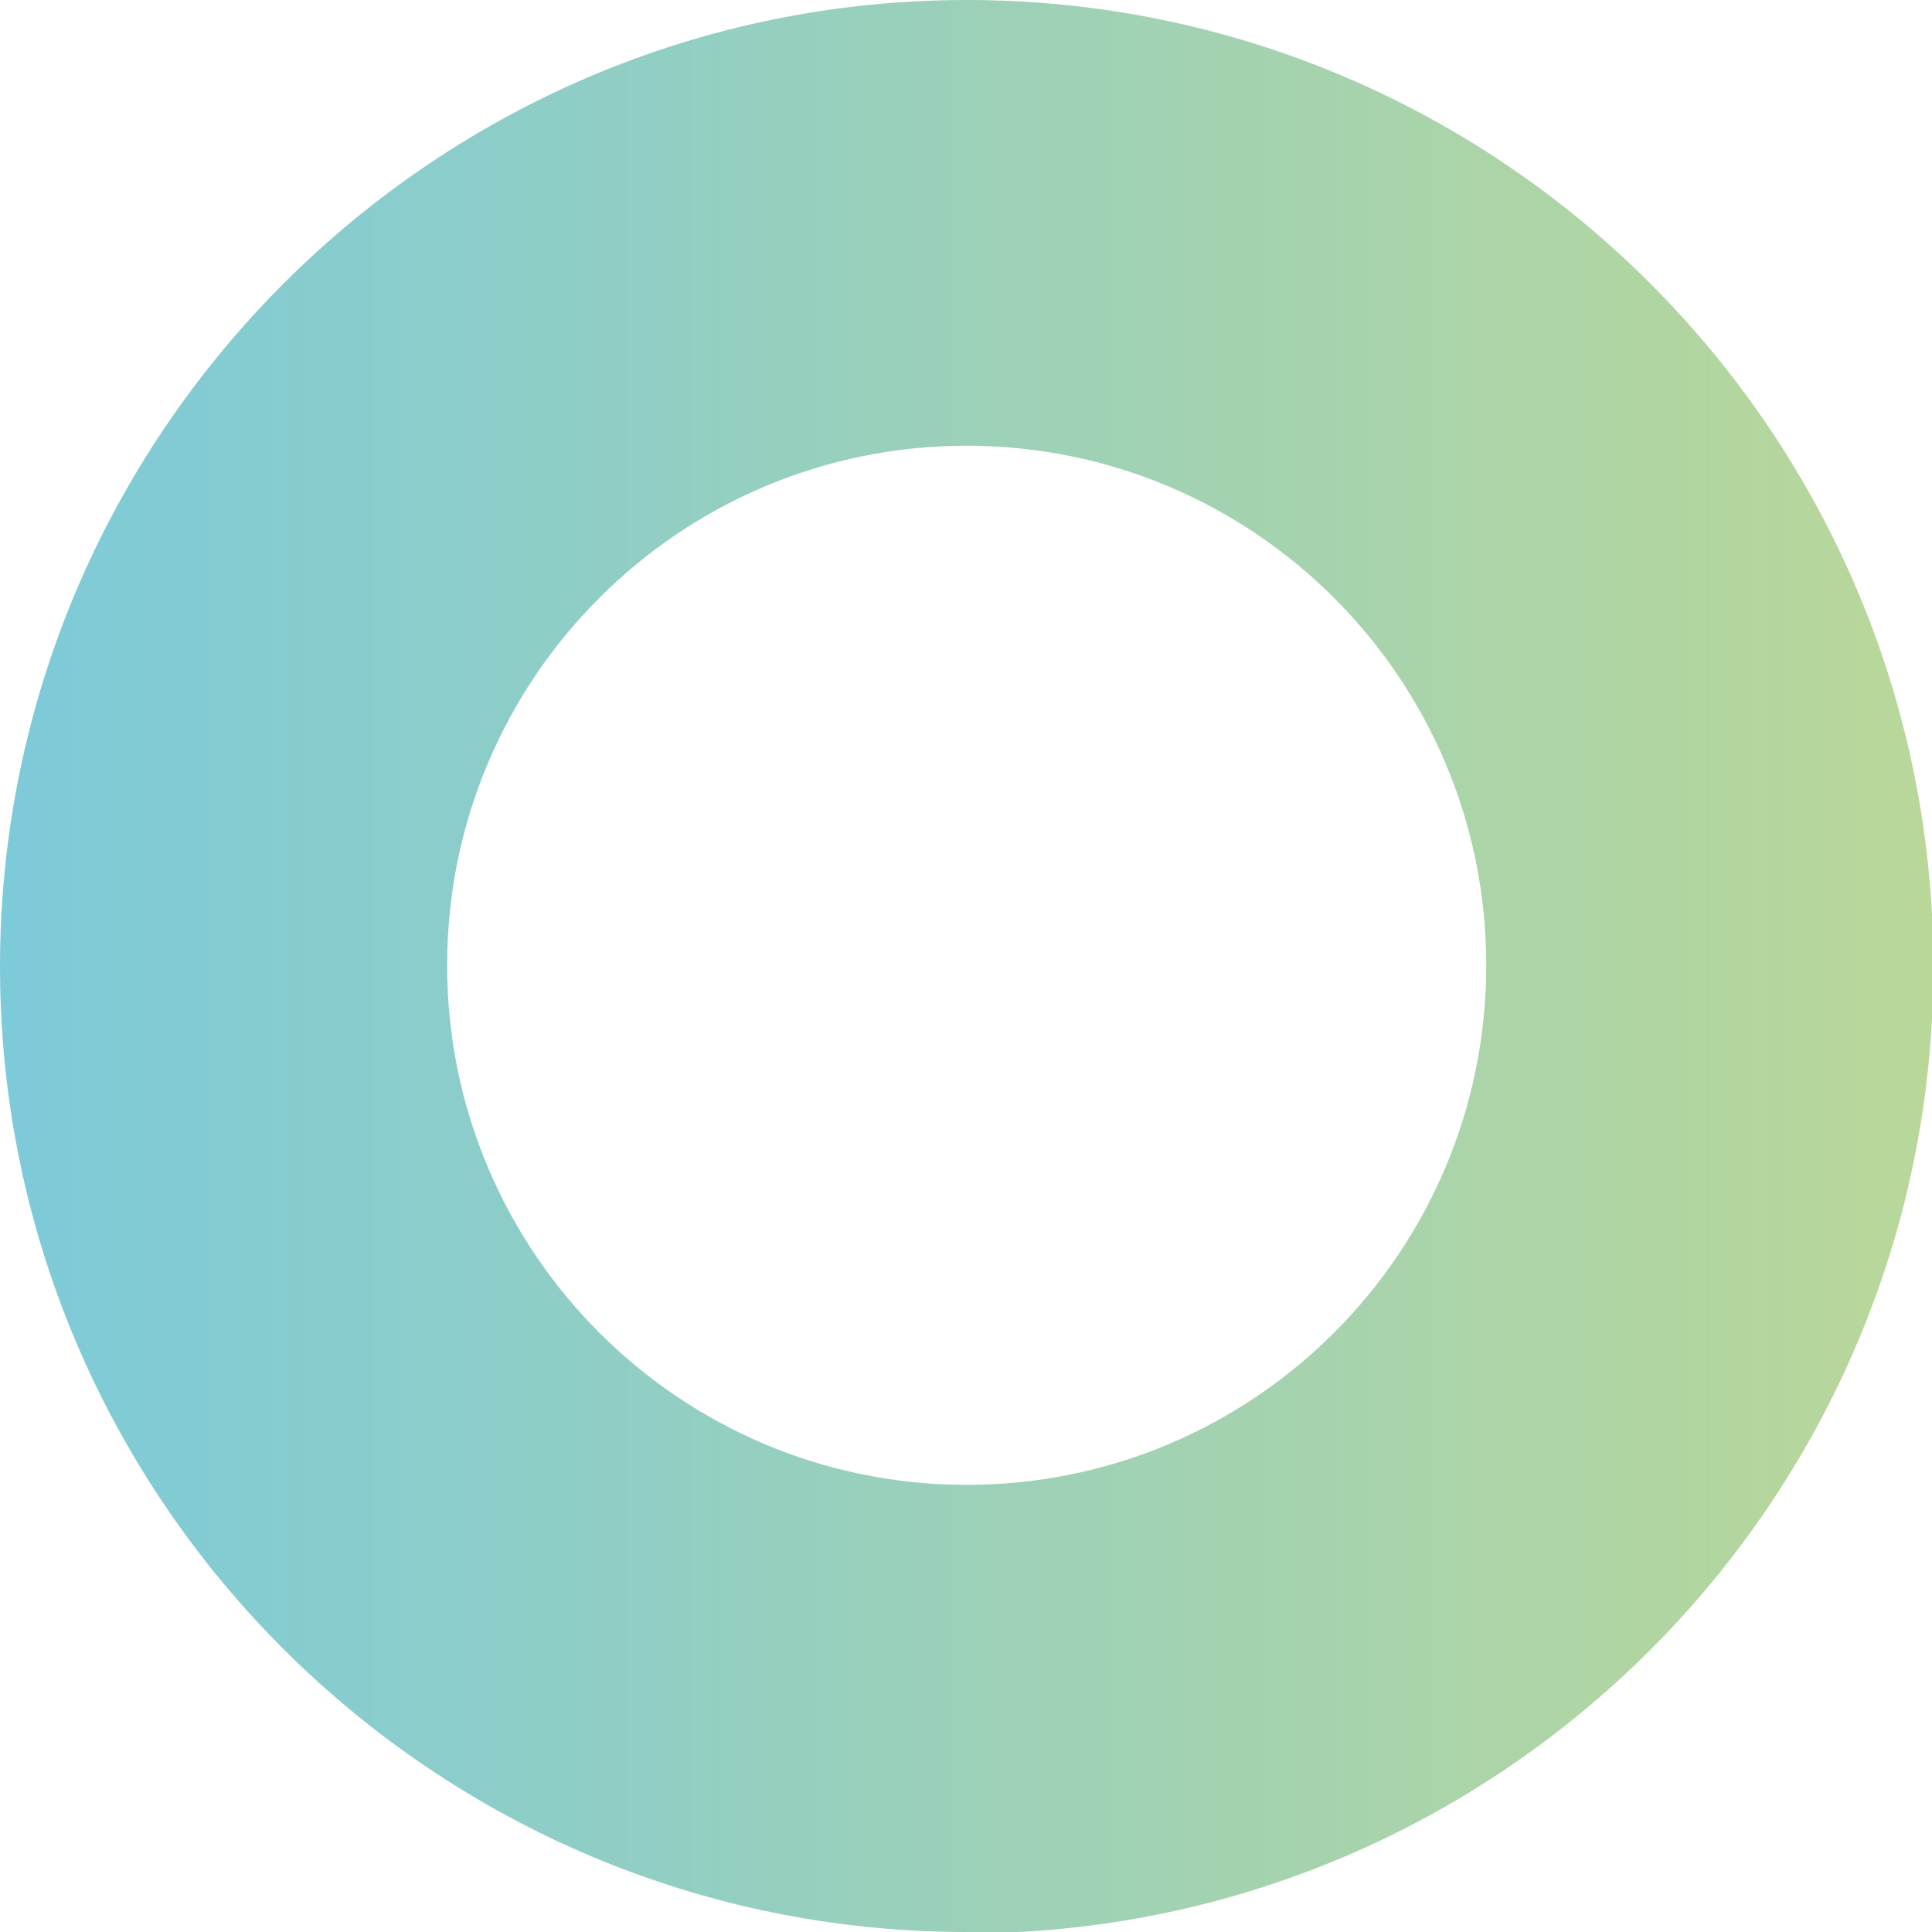 <?xml version="1.0" encoding="UTF-8"?>
<svg xmlns="http://www.w3.org/2000/svg" xmlns:xlink="http://www.w3.org/1999/xlink" version="1.1" viewBox="0 0 138.7 138.7">
  <defs>
    <style>
      .cls-1 {
        fill: url(#Naamloos_verloop_9);
      }
    </style>
    <linearGradient id="Naamloos_verloop_9" data-name="Naamloos verloop 9" x1="0" y1="69.4" x2="138.7" y2="69.4" gradientUnits="userSpaceOnUse">
      <stop offset="0" stop-color="#7dcad9"/>
      <stop offset="1" stop-color="#b9d799"/>
    </linearGradient>
  </defs>
  <!-- Generator: Adobe Illustrator 28.6.0, SVG Export Plug-In . SVG Version: 1.2.0 Build 709)  -->
  <g>
    <g id="Layer_1">
      <path class="cls-1" d="M69.4,138.7C31.1,138.7,0,107.6,0,69.4S31.1,0,69.4,0s69.4,31.1,69.4,69.4-31.1,69.4-69.4,69.4ZM69.4,32c-20.6,0-37.3,16.7-37.3,37.3s16.7,37.3,37.3,37.3,37.3-16.7,37.3-37.3-16.7-37.3-37.3-37.3Z"/>
    </g>
  </g>
</svg>